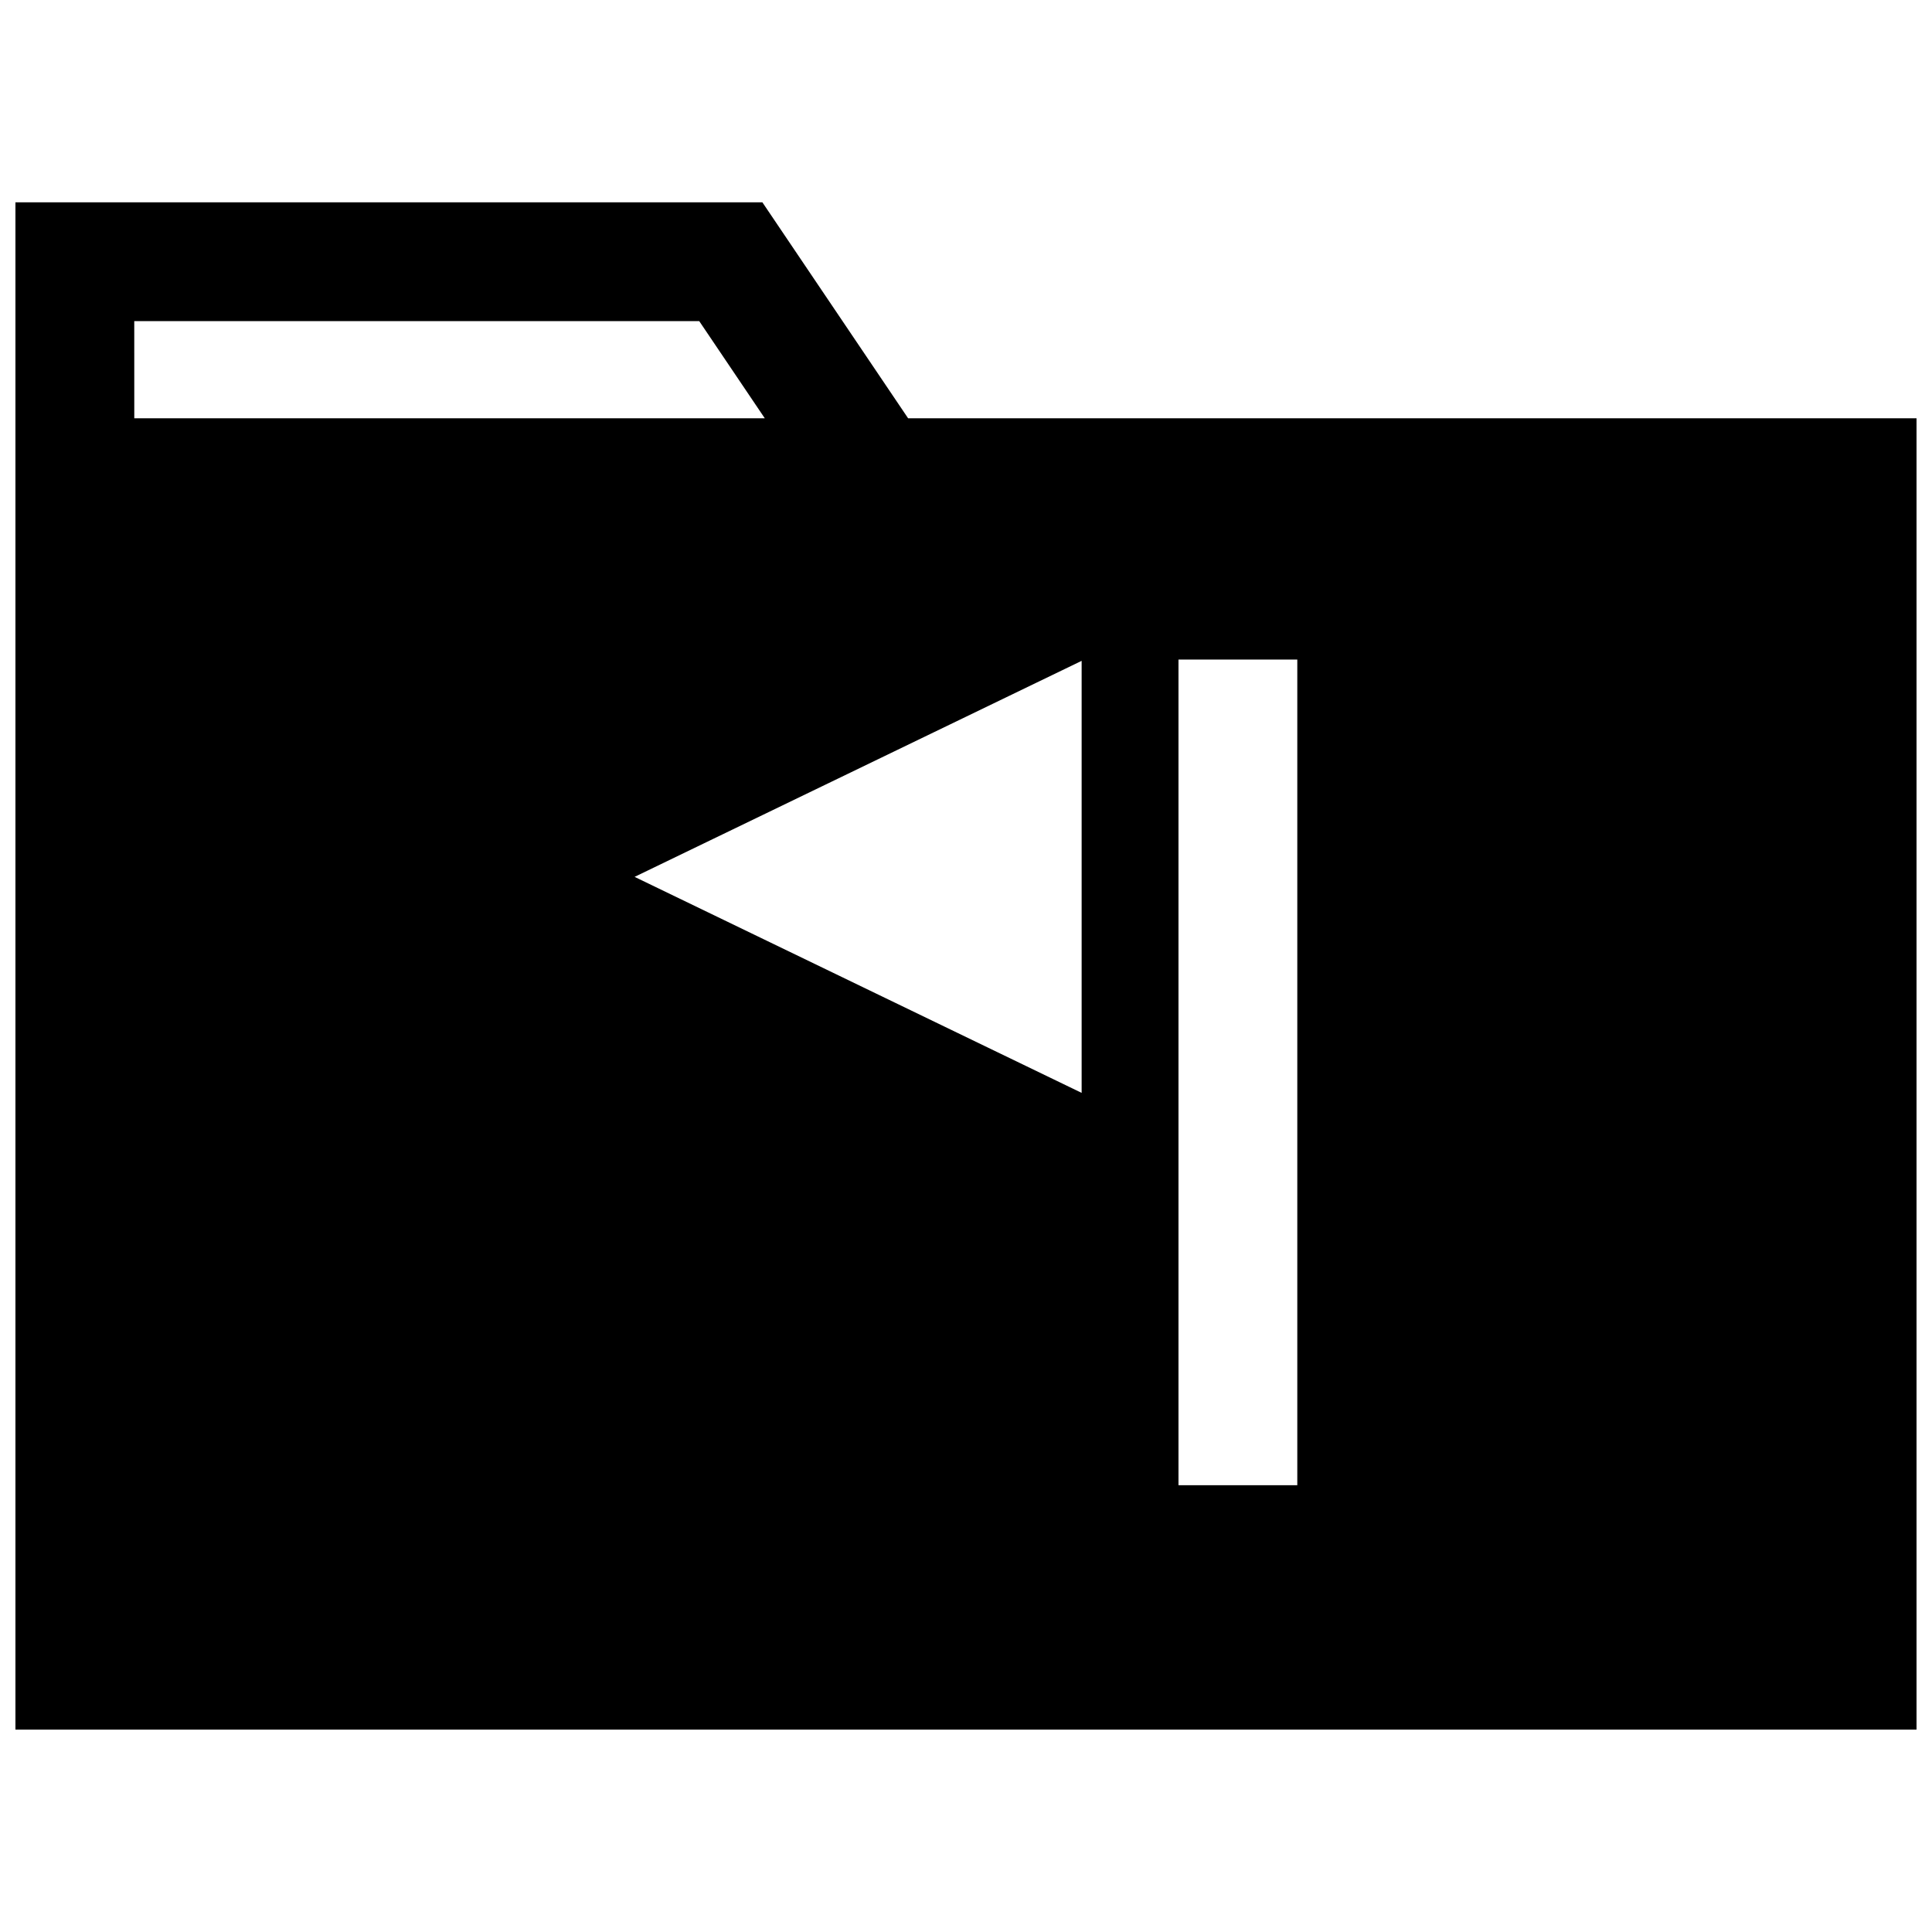 <?xml version="1.0" encoding="UTF-8"?>
<!-- Uploaded to: SVG Repo, www.svgrepo.com, Generator: SVG Repo Mixer Tools -->
<svg width="800px" height="800px" version="1.1" viewBox="144 144 512 512" xmlns="http://www.w3.org/2000/svg">
 <defs>
  <clipPath id="a">
   <path d="m148.09 197h503.81v406h-503.81z"/>
  </clipPath>
 </defs>
 <g clip-path="url(#a)">
  <path d="m346.04 197.62h-197.95v404.75h503.81v-347.52h-267.24zm-166.46 31.488h149.73l17.367 25.742h-167.09zm276.73 89.676h31.488v218.81h-31.488zm-25.664 114.84-118.47-57.246 118.47-57.246z"/>
 </g>
</svg>